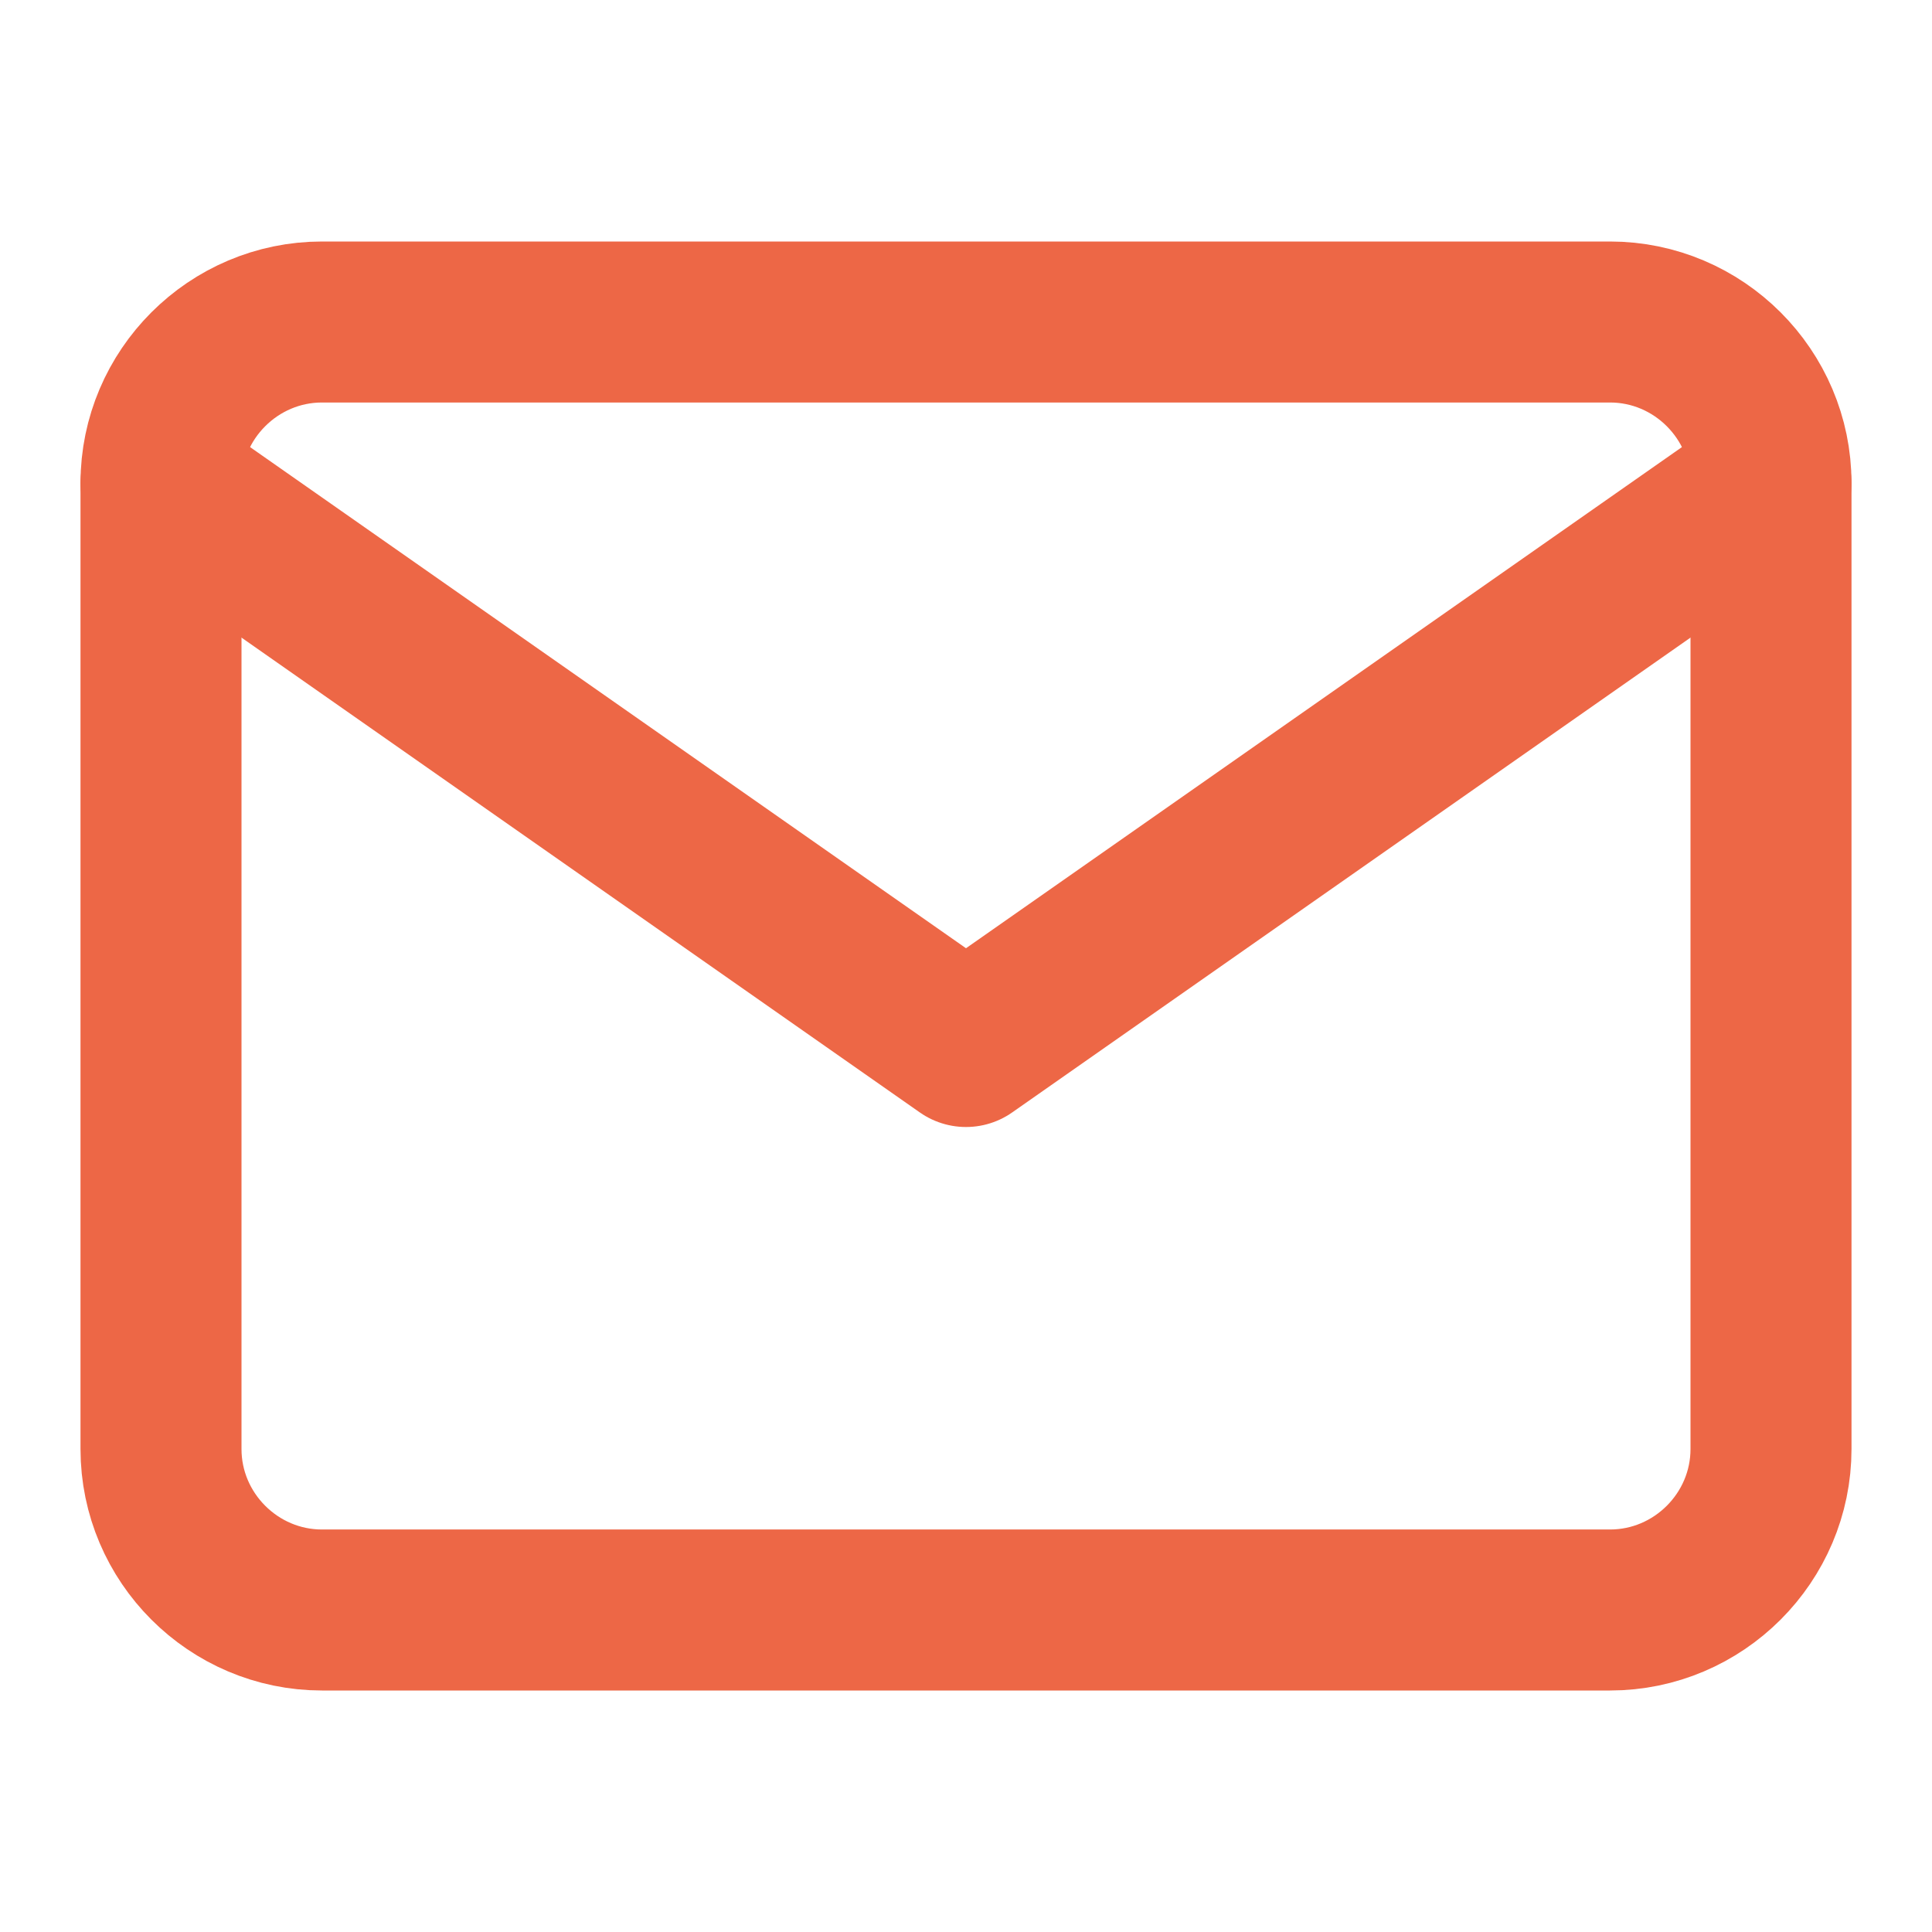 <svg width="24" height="24" viewBox="0 0 24 24" fill="none" xmlns="http://www.w3.org/2000/svg">
<path d="M4 4H20C21.1 4 22 4.9 22 6V18C22 19.1 21.1 20 20 20H4C2.9 20 2 19.1 2 18V6C2 4.9 2.9 4 4 4Z" stroke="#ED6746" stroke-width="2" stroke-linecap="round" stroke-linejoin="round"/>
<path d="M22 6L12 13L2 6" stroke="#ED6746" stroke-width="2" stroke-linecap="round" stroke-linejoin="round"/>
</svg>

